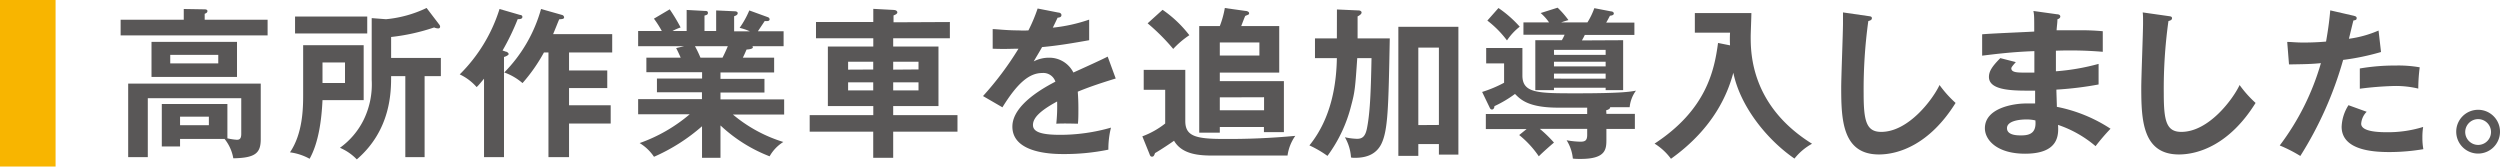 <svg xmlns="http://www.w3.org/2000/svg" width="364.34" height="24.27" viewBox="0 0 364.34 24.27"><defs><style>.a{fill:#f8b500;}.b{fill:#595757;}</style></defs><title>booklet48_news_subTitle2_pc</title><path class="a" d="M8.1,0V24.27H0V0Z"/><path class="b" d="M39,2.88V5.16H17.58V2.88h9.2V1.31l3,.05c.12,0,.45,0,.45.25s-.23.33-.4.4v.87ZM26.24,20.25v1.1H23.58V15.16h9.56v5a8.33,8.33,0,0,0,1.38.21c.38,0,.64-.14.64-.86V14.31H21.54V22.9H18.68V12.18H38v8.09c0,2-.73,2.75-4,2.8a6.16,6.16,0,0,0-1.27-2.82ZM34.54,6.1v5.11H22.08V6.1ZM24.81,8V9.24h7V8Zm1.43,9v1.25h4.2V17Z"/><path class="b" d="M53,6.59v8H47c-.14,3-.59,6.25-1.88,8.55a8.13,8.13,0,0,0-2.86-.94c1.87-2.75,1.92-6.43,1.92-8.38V6.59Zm.52-4.18V4.88H43V2.41ZM47,9.1v3h3.28v-3ZM61.88,22.9H59.07V11.1H57c0,2.2,0,7.83-5,12.13a7.43,7.43,0,0,0-2.46-1.69A11,11,0,0,0,53,17.46a11.79,11.79,0,0,0,1.17-5.82v-9l2.09.16a17.38,17.38,0,0,0,5.91-1.64l1.86,2.44a.5.5,0,0,1,.11.28.25.25,0,0,1-.28.26A1.46,1.46,0,0,1,63.27,4,29.29,29.29,0,0,1,57,5.39V8.44h7.25V11.1H61.88Z"/><path class="b" d="M73.73,7.53c.14,0,.4.19.4.35s-.47.38-.68.42V22.9H70.54V11.47c-.63.75-.82,1-1.08,1.22A7.59,7.59,0,0,0,67,10.84a23.1,23.1,0,0,0,5.8-9.53l3,.87c.19,0,.33.11.33.28,0,.33-.4.33-.68.33a34.89,34.89,0,0,1-2.21,4.57Zm8.19-5.35a.39.39,0,0,1,.29.35c0,.23-.26.26-.71.28-.26.59-.3.75-.89,2.16h8.61V7.65H82.93v2.62H88.5v2.56H82.93v2.51H89V18H82.93V22.9h-3V7.65h-.66a24.6,24.6,0,0,1-3.12,4.46,8.33,8.33,0,0,0-2.66-1.55,21.34,21.34,0,0,0,5.36-9.25Z"/><path class="b" d="M105,23h-2.69V18.4a27,27,0,0,1-7,4.45,6.67,6.67,0,0,0-2.09-2,23.09,23.09,0,0,0,7.3-4.2H93v-2.2h9.3v-1H95.74v-2h6.58v-.93H94.2V8.4h5c-.12-.28-.42-.94-.66-1.39l1.18-.28H93V4.52h3.45a14.78,14.78,0,0,0-1.15-1.8L97.6,1.36A25.1,25.1,0,0,1,99.19,4,7.76,7.76,0,0,0,98,4.52h2.07V1.45l2.6.14c.24,0,.5,0,.5.28s-.19.31-.5.4V4.52h1.7v-3l2.62.12c.12,0,.52,0,.52.28s-.35.38-.52.45v2.2h2.3a8.16,8.16,0,0,0-1.5-.51,13.15,13.15,0,0,0,1.41-2.54l2.75,1a.35.35,0,0,1,.21.28c0,.31-.36.29-.71.26l-1,1.5h3.75V6.73h-4.55a.3.3,0,0,1,.07.16c0,.26-.63.31-.92.33-.28.66-.42.94-.54,1.18h4.56v2.16H105v.93h6.41v2H105v1h9.28v2.2h-7.47a21,21,0,0,0,7.35,4,5.8,5.8,0,0,0-2,2.09A22,22,0,0,1,105,18.28ZM101.28,6.73a16.39,16.39,0,0,1,.8,1.67h3.22c.14-.28.42-.82.77-1.67Z"/><path class="b" d="M138.43,3.21V5.58h-8.26v1.2h6.6v8.68h-6.6v1.32h9.37v2.41h-9.37V23h-2.91V19.19H118V16.78h9.27V15.46h-6.62V6.78h6.62V5.58h-8.35V3.21h8.35V1.29l3,.16c.28,0,.51.16.51.35s-.23.33-.56.45v1Zm-11.17,6.92V9H123.6v1.15ZM123.6,12v1.17h3.66V12Zm10.26-1.88V9h-3.69v1.15ZM130.17,12v1.17h3.69V12Z"/><path class="b" d="M154.23,1.83c.16,0,.46.09.46.37s-.25.35-.56.38c-.26.56-.42.89-.7,1.45a23.59,23.59,0,0,0,5.3-1.17l0,3c-2.23.4-4.58.8-6.86,1-.28.52-.82,1.39-1.22,2.09a4.79,4.79,0,0,1,2.23-.54,3.91,3.91,0,0,1,3.55,2.16c1.66-.75,4-1.81,5-2.32l1.17,3.19c-2.06.63-3.84,1.22-5.53,1.92.07.92.09,1.74.09,2.35,0,1,0,1.74-.07,2.32-.17,0-2.07-.07-3.15,0a23.9,23.9,0,0,0,.12-3.24c-2.56,1.39-3.52,2.42-3.52,3.43s1.2,1.43,4,1.43a26.9,26.9,0,0,0,7.37-1.05,12.9,12.9,0,0,0-.38,3.21,31.79,31.79,0,0,1-6.52.64c-1.32,0-7.47,0-7.47-4,0-3.26,4.84-5.8,6.27-6.55a1.85,1.85,0,0,0-1.92-1.26c-1.84,0-3.57,1.38-5.8,5L143.26,14a45.76,45.76,0,0,0,5.17-6.9c-1.15,0-1.86.07-3.76,0V4.24c.54,0,2,.19,3.78.19a11.84,11.84,0,0,0,1.43,0,23.53,23.53,0,0,0,1.34-3.19Z"/><path class="b" d="M172.74,10.18v7.46c0,2.19,1.48,2.61,5.59,2.61a104,104,0,0,0,10.44-.45,6.51,6.51,0,0,0-1.13,2.87H176.82c-1.92,0-4.53-.1-5.72-2.16-.45.33-2,1.36-2.77,1.8-.12.33-.19.52-.43.52s-.28-.12-.42-.49l-1-2.47A12.2,12.2,0,0,0,169.81,18V13.09h-3.13V10.18Zm-3.31-8.75a17.18,17.18,0,0,1,3.9,3.7,13.07,13.07,0,0,0-2.35,2,29.81,29.81,0,0,0-3.73-3.73Zm17,2.37v6.78h-8.66v1.24h9.34v7.44h-2.91v-.75h-6.43v.82h-3V3.8h3a13.4,13.4,0,0,0,.73-2.63l3,.42c.22,0,.54.12.54.33s-.07.19-.56.4c-.12.23-.4,1-.59,1.48Zm-8.66,2.39v1.9h5.77V6.19Zm0,8v1.88h6.45V14.17Z"/><path class="b" d="M194.84,1.38l3.15.14c.19,0,.44.09.44.31s-.3.42-.58.56V5.6h4.69C202.35,15.77,202.28,19,201.3,21c-.66,1.29-1.86,2-3.83,2a2.28,2.28,0,0,1-.58-.05A6.73,6.73,0,0,0,196,20a9,9,0,0,0,1.79.23c.82,0,1.19-.44,1.41-1.45.44-2.16.58-5,.68-10.31H197.8c-.3,4.39-.35,4.91-.87,6.86a20.83,20.83,0,0,1-3.47,7.39,15.64,15.64,0,0,0-2.63-1.53c3.31-4.08,3.94-9.2,4-12.72h-3.19V5.6h3.19ZM206.7,21v1.72h-2.91V3.91h8.75V22.53H209.7V21Zm3-2.79V6.94h-3V18.23Z"/><path class="b" d="M234.11,16.59h4.15v2.2h-4.15v1.48c0,1.41,0,2.89-3.74,2.89-.44,0-.77,0-1.15-.05a6.06,6.06,0,0,0-.91-2.67,12.67,12.67,0,0,0,2,.21c.72,0,1-.19,1-1v-.87h-6.9a18.79,18.79,0,0,1,2.06,2c-.4.33-1.71,1.48-2.21,2a14.14,14.14,0,0,0-2.86-3.1l1.08-.87h-5.94v-2.2h14.77v-.92h-4.21c-4.34,0-5.49-1.17-6.31-2a17.14,17.14,0,0,1-3,1.78c0,.26-.14.49-.35.49s-.28-.16-.35-.3L216,13.4a18.27,18.27,0,0,0,3.2-1.34V9.24h-2.61V7h5.28v4c0,2.6,2.25,2.6,7.93,2.6,6.46,0,7.8-.23,8.62-.39a4.87,4.87,0,0,0-.92,2.41h-2.84c0,.26-.33.38-.58.45ZM218.38,1.17a16.72,16.72,0,0,1,3.1,2.72,8.68,8.68,0,0,0-1.86,2A14.79,14.79,0,0,0,216.76,3Zm18.17,4.69v7.28H234v-.35h-7.53v.35h-2.72V5.86h3.87a7.46,7.46,0,0,0,.4-.8h-6V3.26h3.73a7.3,7.3,0,0,0-1.22-1.36L227,1.12a13,13,0,0,1,1.58,1.81c-.33.09-.71.21-1.06.33h3.83a10.44,10.44,0,0,0,1-2.07l2.44.47c.16,0,.4.09.4.31s-.28.3-.56.32c-.17.31-.33.64-.55,1h4.11v1.8h-7.23c-.11.26-.35.68-.42.8ZM226.48,8H234V7.27h-7.53ZM234,9h-7.53v.68H234Zm0,1.73h-7.53v.73H234Z"/><path class="b" d="M252.13,6.61a16.35,16.35,0,0,1,0-1.85H247V1.9h8.24c0,.54-.1,2.91-.1,3.4,0,2.37,0,10.09,8.94,15.65a8.42,8.42,0,0,0-2.56,2.16c-3.94-2.7-7.9-7.55-8.91-12.51-.78,2.89-2.73,8-9.09,12.54a8.55,8.55,0,0,0-2.39-2.21c7.51-4.91,8.71-10.61,9.25-14.67Z"/><path class="b" d="M272.26,2.34c.38.05.54.07.54.33s-.33.35-.52.4a72.87,72.87,0,0,0-.68,10.54c0,4,.38,5.61,2.56,5.61,4,0,7.54-4.77,8.5-6.83A16.43,16.43,0,0,0,285,15c-3.83,6.14-8.4,7.51-11.17,7.51-5.33,0-5.5-5.07-5.5-9.77,0-1.48.26-8,.26-9.34,0-1,0-1.13,0-1.59Z"/><path class="b" d="M299.79,2.08c.23,0,.47.1.47.33s-.26.35-.42.4c0,.54-.08.94-.12,1.6.61,0,1.64,0,3.21,0a34.75,34.75,0,0,1,3.52.14v3a56.22,56.22,0,0,0-6.83-.16v3a32.61,32.61,0,0,0,6.22-1.08v3a49.21,49.21,0,0,1-6.15.75c0,.4.07,2.16.07,2.51a22,22,0,0,1,7.82,3.19,30.74,30.74,0,0,0-2.18,2.54,16.58,16.58,0,0,0-5.47-3.1c.09,1.45.14,4.2-4.81,4.2-4.09,0-5.85-2-5.85-3.71,0-2.93,4.11-3.61,6-3.61l1.32,0c0-.11,0-1.66,0-1.87-2.74,0-6.73.14-6.73-2,0-.79.42-1.5,1.66-2.74l2.26.58c-.26.29-.66.73-.66.9,0,.61.87.63,2,.63.54,0,.89,0,1.36,0,0-.5,0-2.68,0-3.13-3.31.12-5.68.43-7.61.66V5c1.2-.12,6.51-.33,7.59-.4,0-2.16,0-2.4-.12-3Zm-4.51,15.33c-.75,0-2.79.14-2.79,1.27s1.78,1.05,2.14,1.05c1.43,0,2.15-.56,2-2.18A5.52,5.52,0,0,0,295.28,17.41Z"/><path class="b" d="M316,2.34c.37.05.54.07.54.33s-.33.35-.52.4a71.43,71.43,0,0,0-.68,10.54c0,4,.37,5.61,2.56,5.61,4,0,7.53-4.77,8.49-6.83A16.43,16.43,0,0,0,328.72,15c-3.82,6.14-8.4,7.51-11.17,7.51-5.32,0-5.49-5.07-5.49-9.77,0-1.48.26-8,.26-9.34,0-1,0-1.13-.05-1.59Z"/><path class="b" d="M343,2.29c.33.08.45.17.45.33s0,.31-.47.36c-.12.42-.56,2.3-.66,2.67a16.21,16.21,0,0,0,4.32-1.2L347,7.58a35.24,35.24,0,0,1-5.52,1.15,53.33,53.33,0,0,1-6.24,14,20.78,20.78,0,0,0-3-1.53,36.7,36.7,0,0,0,6-12c-1.44.15-2.44.15-4.65.19l-.26-3.28c.59,0,1.32.09,2.3.09.45,0,1.76,0,3.36-.14.37-2.11.51-3.38.61-4.55Zm1.91,14a2.73,2.73,0,0,0-.8,1.74c0,1.24,2.86,1.24,3.94,1.24a17.26,17.26,0,0,0,5.09-.77,9.27,9.27,0,0,0-.11,1.59,9,9,0,0,0,.14,1.65,30.11,30.11,0,0,1-4.91.42c-2.2,0-7-.19-7-3.69a6.24,6.24,0,0,1,1-3.14Zm-1-6.31a30.29,30.29,0,0,1,5.25-.43,17.94,17.94,0,0,1,3.48.26,24.6,24.6,0,0,0-.21,3.1,14.2,14.2,0,0,0-3.45-.38,47.93,47.93,0,0,0-5.07.4Z"/><path class="b" d="M364.34,19.24A3.19,3.19,0,1,1,361.15,16,3.19,3.19,0,0,1,364.34,19.24Zm-5.07,0a1.89,1.89,0,0,0,1.88,1.88,1.88,1.88,0,0,0,0-3.76A1.89,1.89,0,0,0,359.27,19.24Z"/></svg>